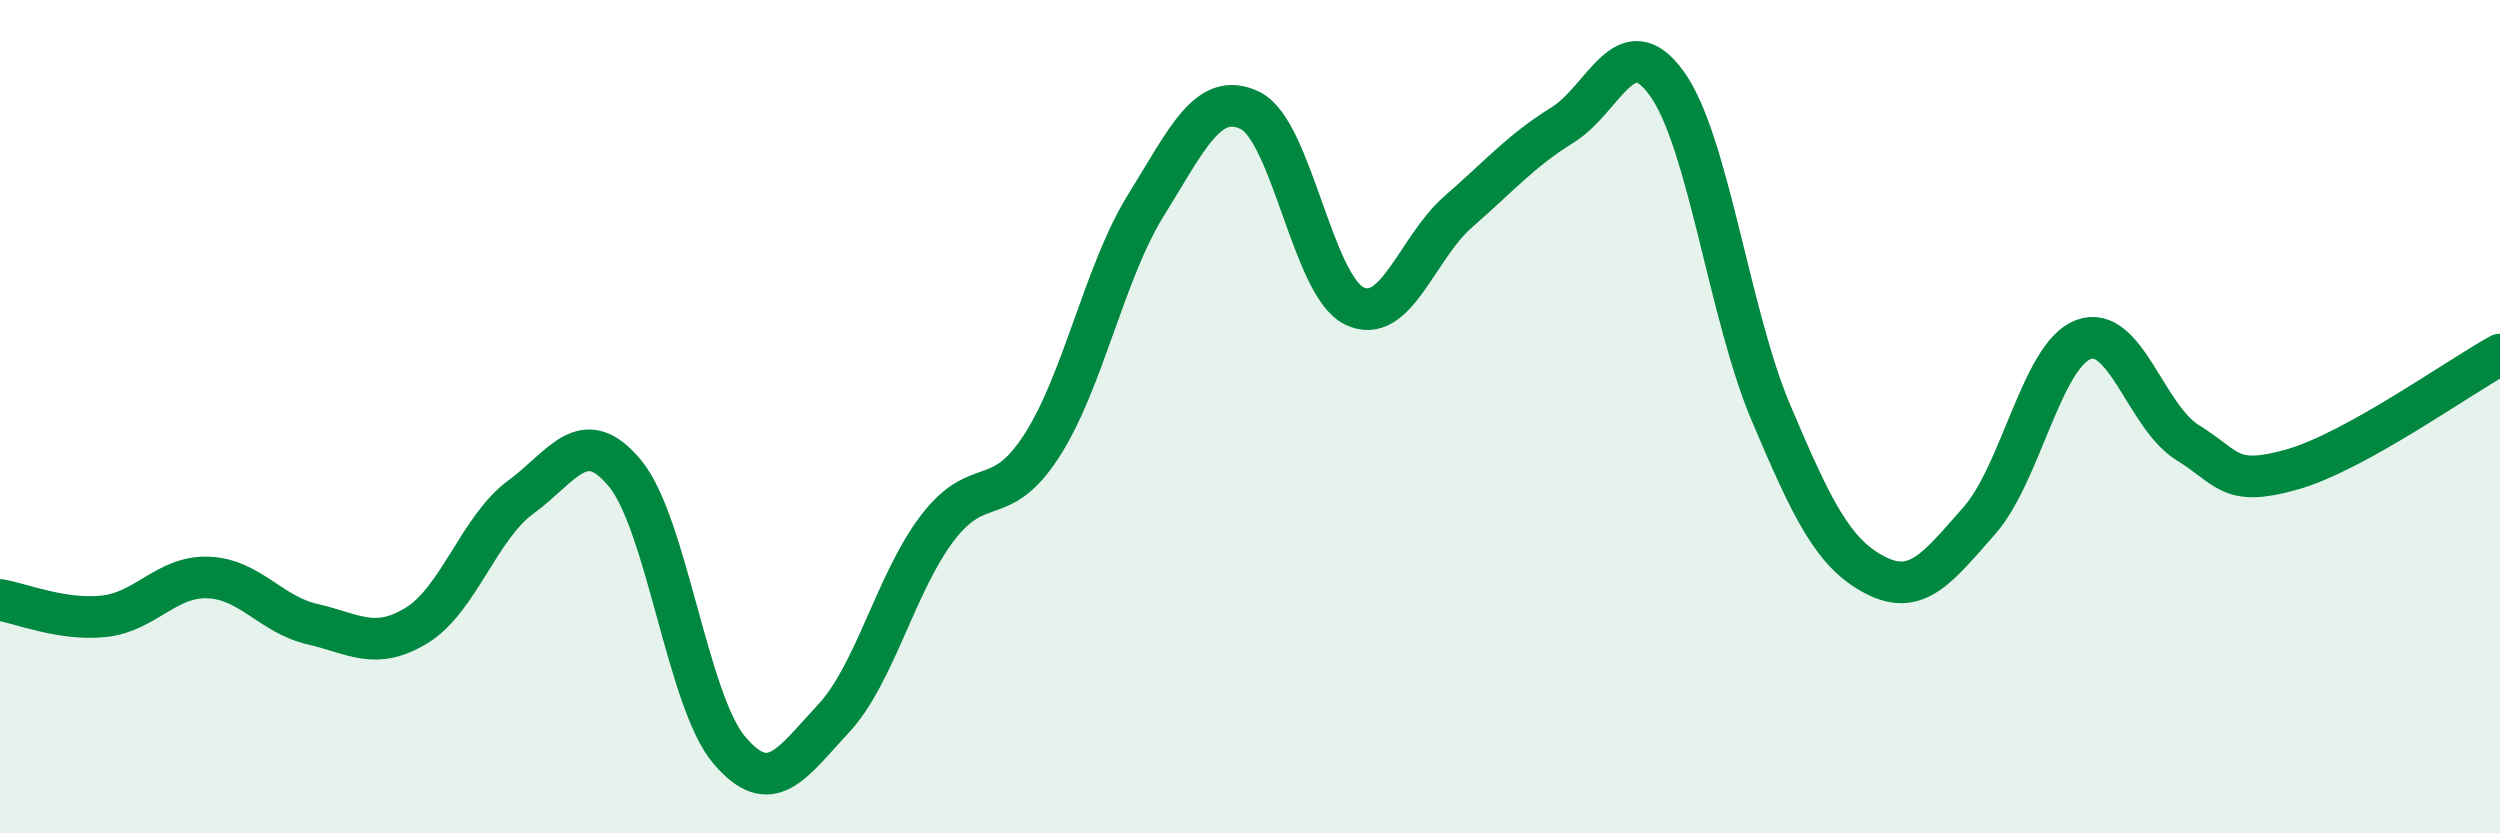 
    <svg width="60" height="20" viewBox="0 0 60 20" xmlns="http://www.w3.org/2000/svg">
      <path
        d="M 0,14.4 C 0.5,14.48 1.5,14.9 2.5,14.79 C 3.5,14.68 4,13.82 5,13.86 C 6,13.9 6.5,14.75 7.5,14.98 C 8.5,15.21 9,15.62 10,15.01 C 11,14.4 11.5,12.66 12.5,11.93 C 13.5,11.2 14,10.15 15,11.36 C 16,12.57 16.5,16.82 17.5,18 C 18.5,19.18 19,18.32 20,17.25 C 21,16.18 21.5,13.98 22.5,12.67 C 23.5,11.36 24,12.25 25,10.7 C 26,9.15 26.5,6.54 27.5,4.93 C 28.5,3.32 29,2.17 30,2.65 C 31,3.13 31.5,6.85 32.5,7.34 C 33.5,7.83 34,5.95 35,5.08 C 36,4.21 36.5,3.62 37.5,3 C 38.5,2.38 39,0.62 40,2 C 41,3.38 41.5,7.54 42.5,9.9 C 43.5,12.26 44,13.28 45,13.8 C 46,14.32 46.5,13.63 47.5,12.5 C 48.5,11.37 49,8.53 50,8.15 C 51,7.77 51.5,10 52.5,10.62 C 53.5,11.24 53.5,11.69 55,11.27 C 56.5,10.85 59,9.06 60,8.51L60 20L0 20Z"
        fill="#008740"
        opacity="0.1"
        stroke-linecap="round"
        stroke-linejoin="round"
      />
      <path
        d="M 0,14.4 C 0.5,14.48 1.5,14.9 2.5,14.79 C 3.5,14.68 4,13.82 5,13.86 C 6,13.9 6.5,14.75 7.5,14.98 C 8.5,15.21 9,15.62 10,15.01 C 11,14.4 11.5,12.66 12.5,11.93 C 13.5,11.2 14,10.15 15,11.36 C 16,12.57 16.5,16.82 17.5,18 C 18.5,19.18 19,18.32 20,17.25 C 21,16.18 21.5,13.98 22.5,12.67 C 23.5,11.36 24,12.25 25,10.7 C 26,9.15 26.5,6.54 27.5,4.93 C 28.5,3.32 29,2.17 30,2.65 C 31,3.13 31.5,6.85 32.5,7.34 C 33.5,7.83 34,5.95 35,5.08 C 36,4.21 36.5,3.62 37.5,3 C 38.5,2.38 39,0.62 40,2 C 41,3.38 41.5,7.54 42.5,9.9 C 43.5,12.26 44,13.28 45,13.8 C 46,14.32 46.5,13.63 47.5,12.5 C 48.5,11.37 49,8.53 50,8.15 C 51,7.77 51.5,10 52.5,10.62 C 53.5,11.24 53.5,11.69 55,11.27 C 56.5,10.85 59,9.06 60,8.51"
        stroke="#008740"
        stroke-width="1"
        fill="none"
        stroke-linecap="round"
        stroke-linejoin="round"
      />
    </svg>
  